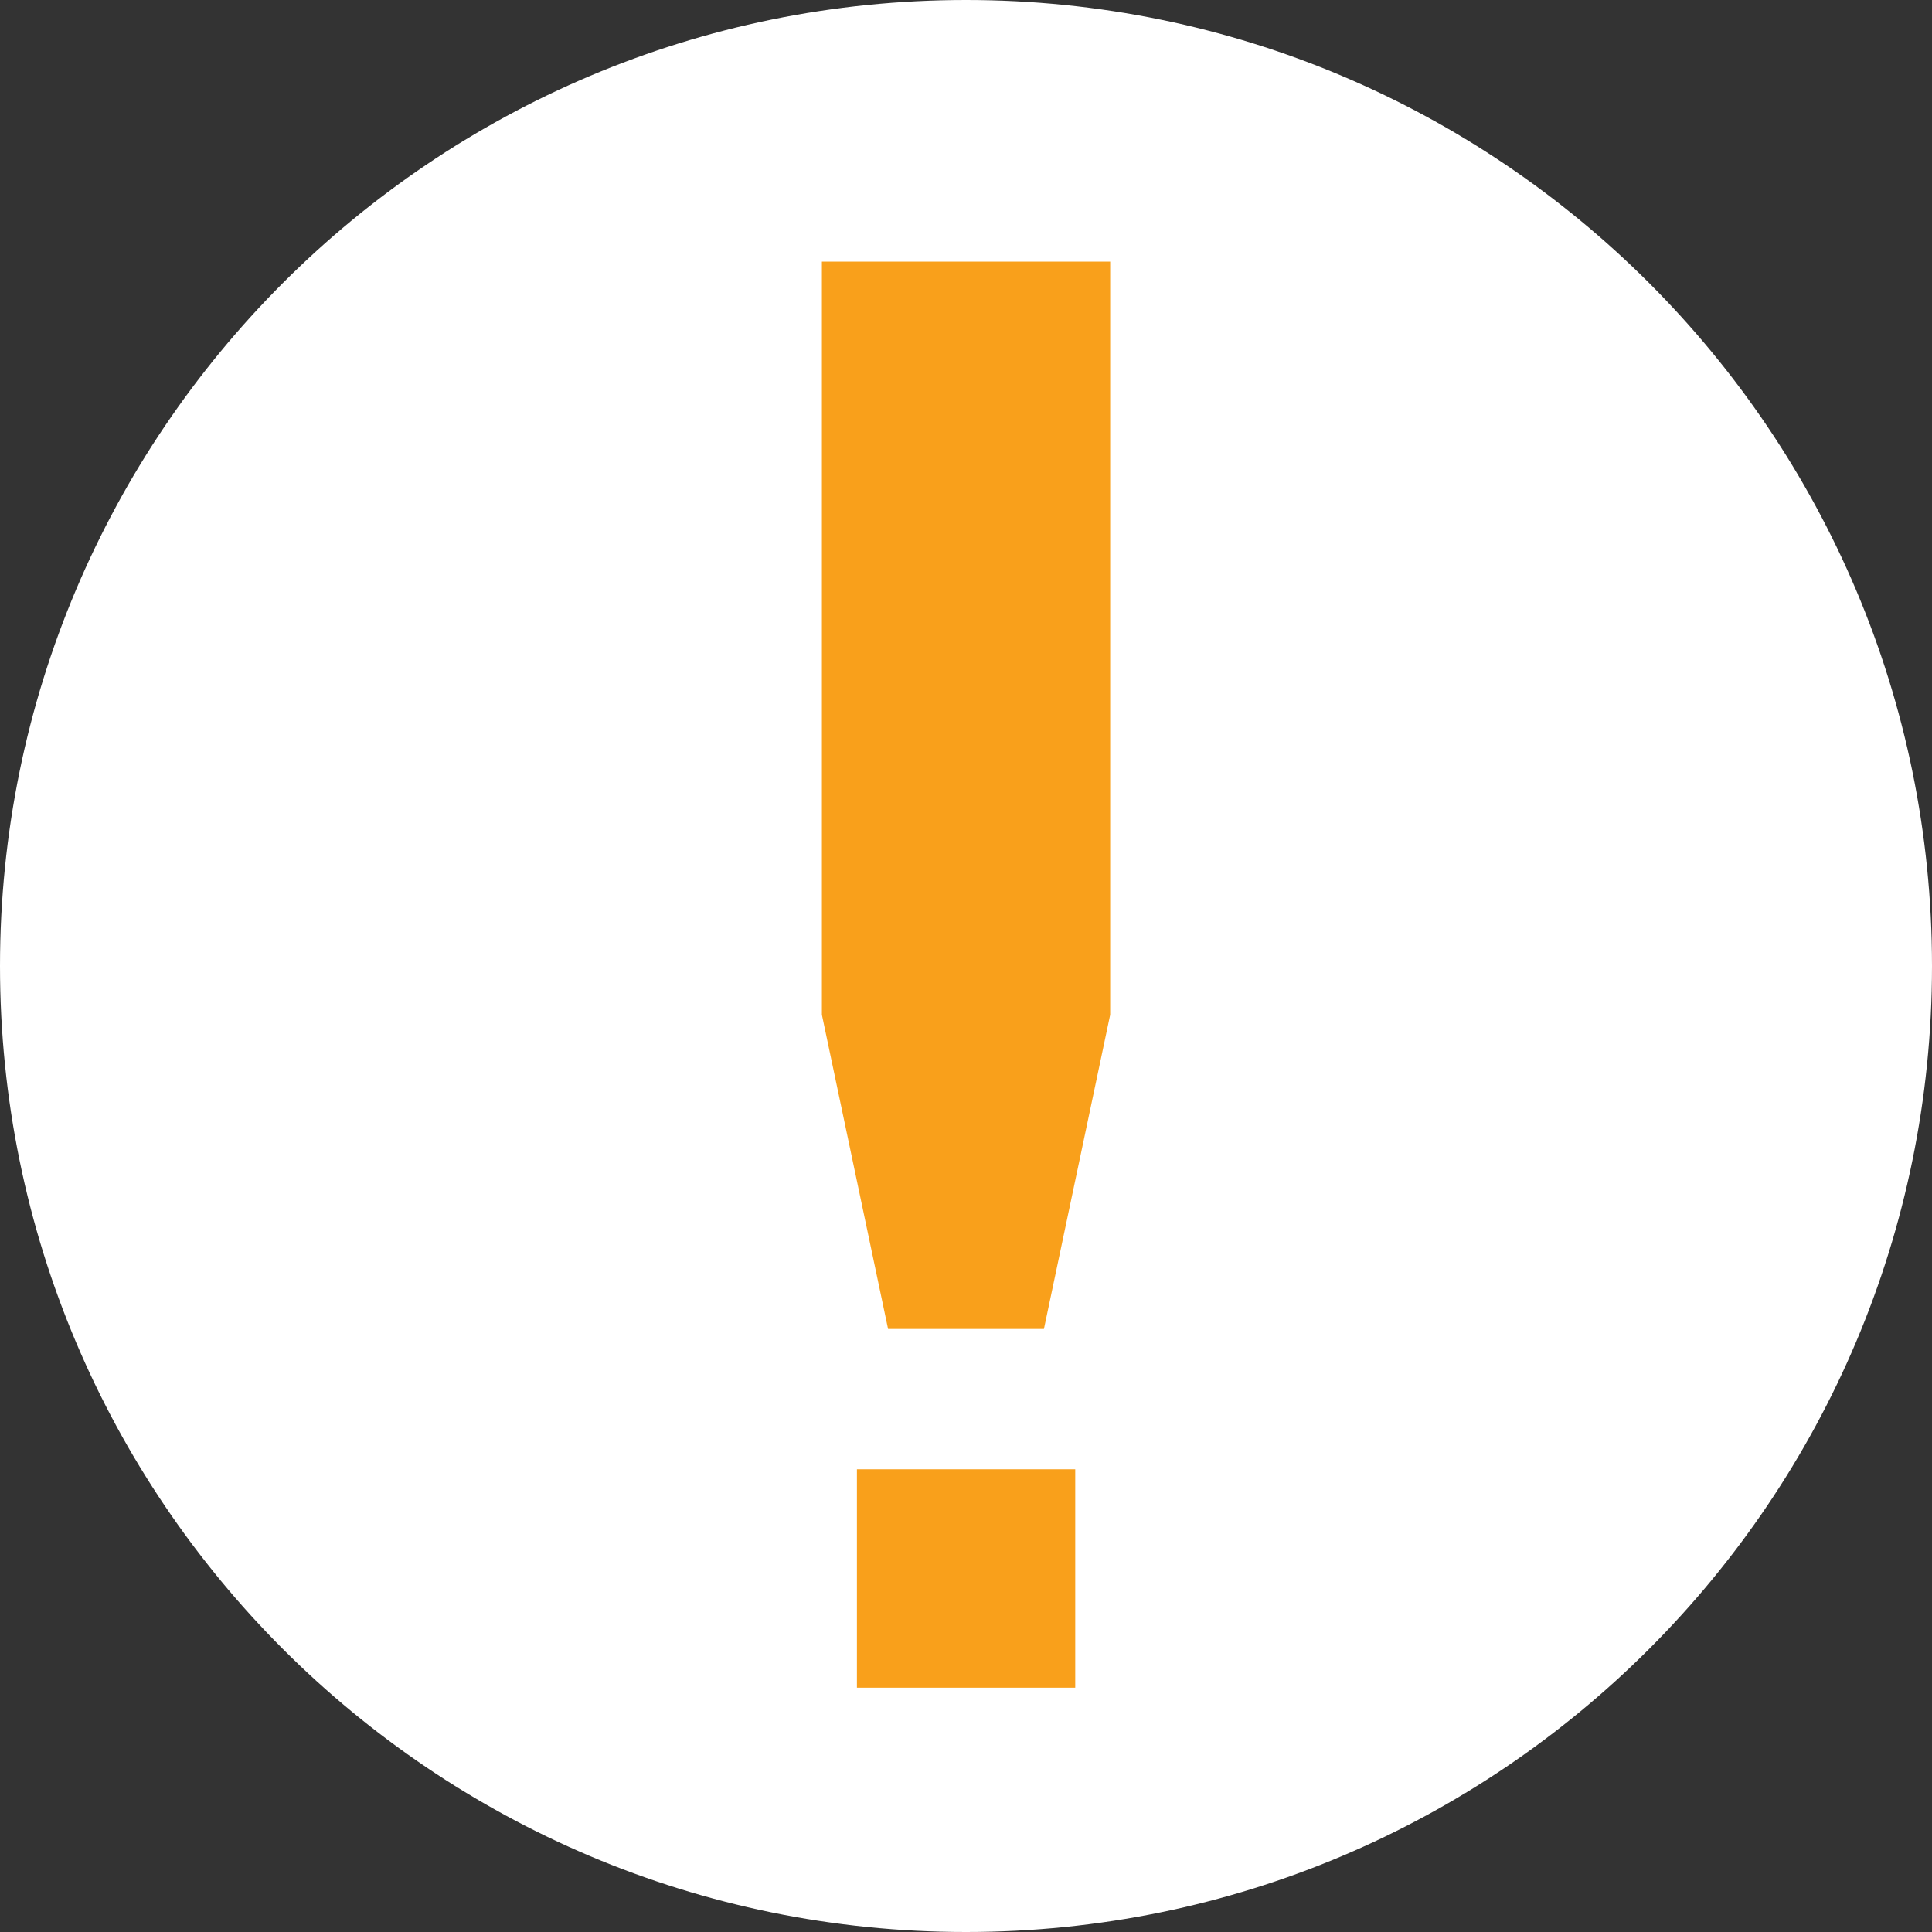 <?xml version="1.0" encoding="utf-8"?>
<!-- Generator: Adobe Illustrator 15.1.0, SVG Export Plug-In . SVG Version: 6.00 Build 0)  -->
<!DOCTYPE svg PUBLIC "-//W3C//DTD SVG 1.1//EN" "http://www.w3.org/Graphics/SVG/1.1/DTD/svg11.dtd">
<svg version="1.1" id="Layer_1" xmlns="http://www.w3.org/2000/svg" xmlns:xlink="http://www.w3.org/1999/xlink" x="0px" y="0px"
	 width="24px" height="24px" viewBox="0 0 24 24" enable-background="new 0 0 24 24" xml:space="preserve">
<rect x="0" y="0" width="24" height="24" fill="#333333" stroke="none"/>
<path fill="#FFFFFF" d="M12,0C5.373,0,0,5.373,0,12s5.373,12,12,12c6.626,0,12-5.373,12-12S18.627,0,12,0z"/>
<rect x="10.645" y="18.252" fill="#F9A01B" width="2.712" height="2.713"/>
<polygon fill="#F9A01B" points="13.791,12.606 12.968,16.509 11.032,16.509 10.21,12.606 10.21,3.25 13.791,3.25 "/>
</svg>
